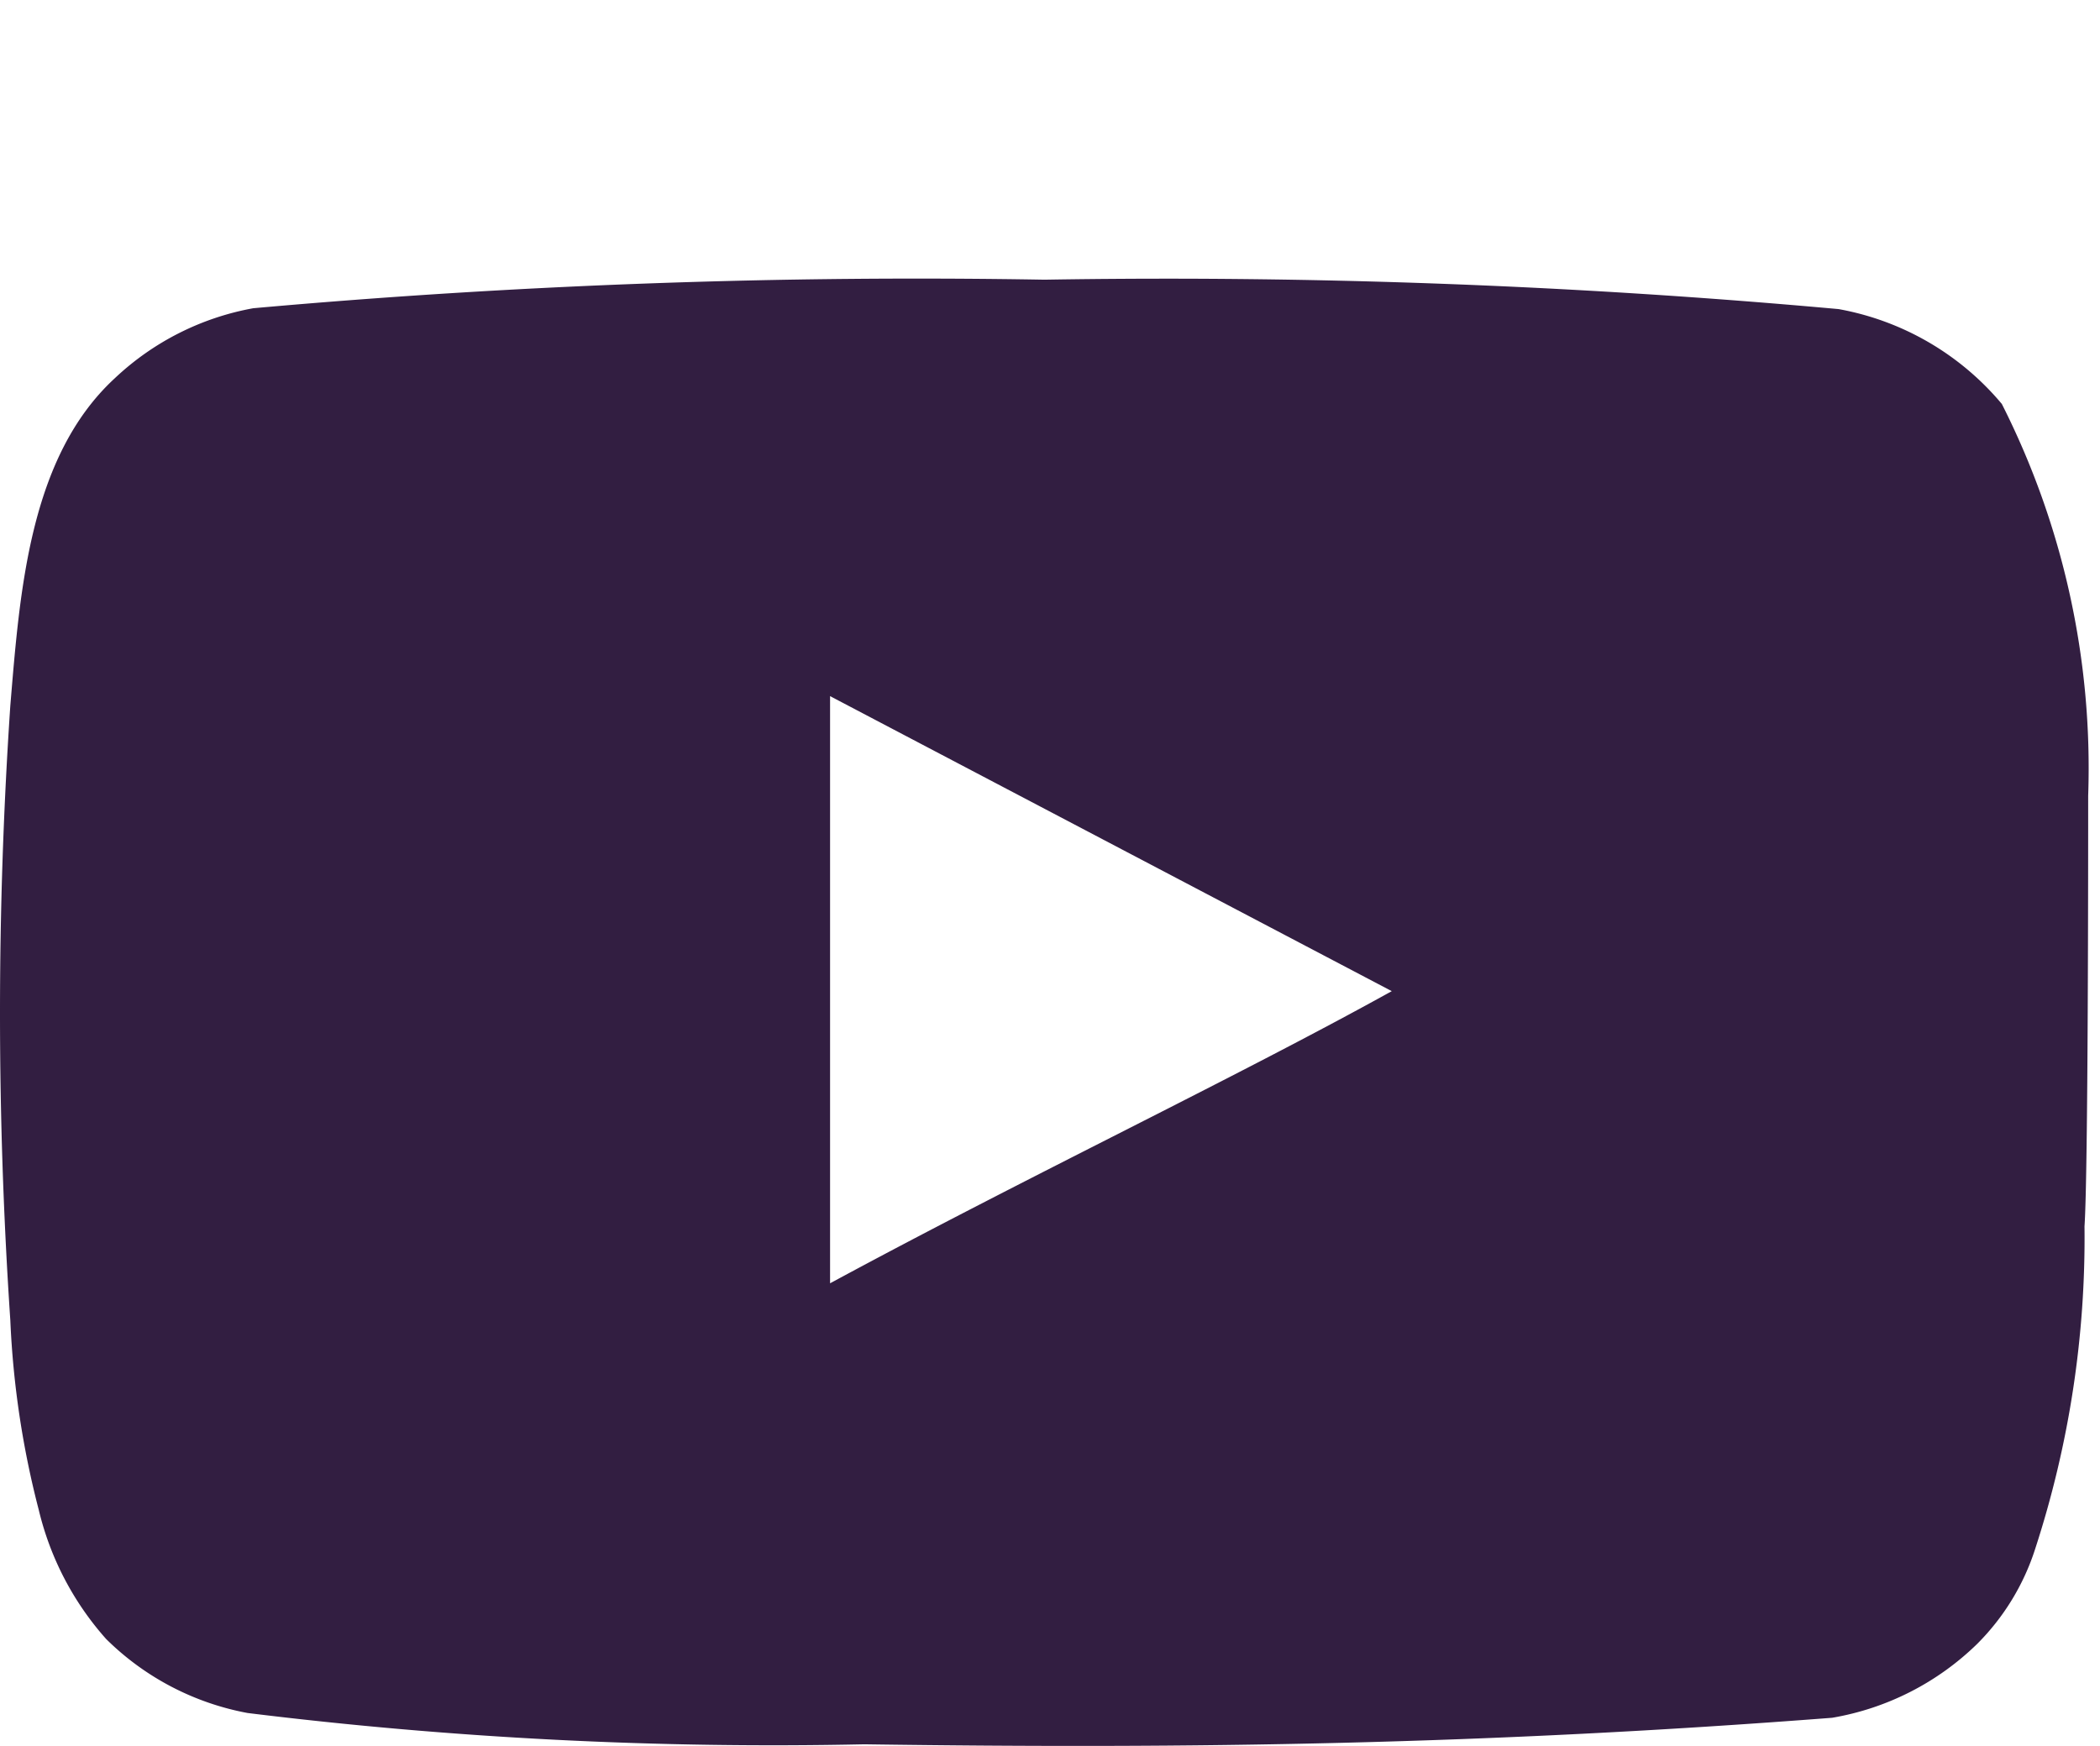 <svg xmlns="http://www.w3.org/2000/svg" xmlns:xlink="http://www.w3.org/1999/xlink" width="95" height="79" viewBox="0 0 95 79">
  <defs>
    <clipPath id="clip-Artboard_3">
      <rect width="95" height="79"/>
    </clipPath>
  </defs>
  <g id="Artboard_3" data-name="Artboard – 3" clip-path="url(#clip-Artboard_3)">
    <rect width="95" height="79" fill="rgba(255,255,255,0)"/>
    <path id="f5df9939c5cf12c202d39be6866af88f" d="M95.456,27.658A36.483,36.483,0,0,0,91.55,9.931a12.533,12.533,0,0,0-7.382-4.292A336.342,336.342,0,0,0,48.243,4.308,336.7,336.7,0,0,0,12.446,5.6,12.318,12.318,0,0,0,6.18,8.772C2.317,12.335,1.887,18.43,1.458,23.58a207.261,207.261,0,0,0,0,27.813,40.99,40.99,0,0,0,1.288,8.584,13.477,13.477,0,0,0,3.047,5.837,12.276,12.276,0,0,0,6.4,3.348,193.917,193.917,0,0,0,27.9,1.416c15.023.215,28.2,0,43.78-1.2a12.361,12.361,0,0,0,6.567-3.348,10.688,10.688,0,0,0,2.618-4.292,45.411,45.411,0,0,0,2.232-14.593C95.456,44.741,95.456,30.233,95.456,27.658ZM38.542,49.719V23.151L63.952,36.5C56.827,40.448,47.427,44.912,38.542,49.719Z" transform="translate(-0.991 8.347)" fill="#321e41"/>
  </g>
</svg>
